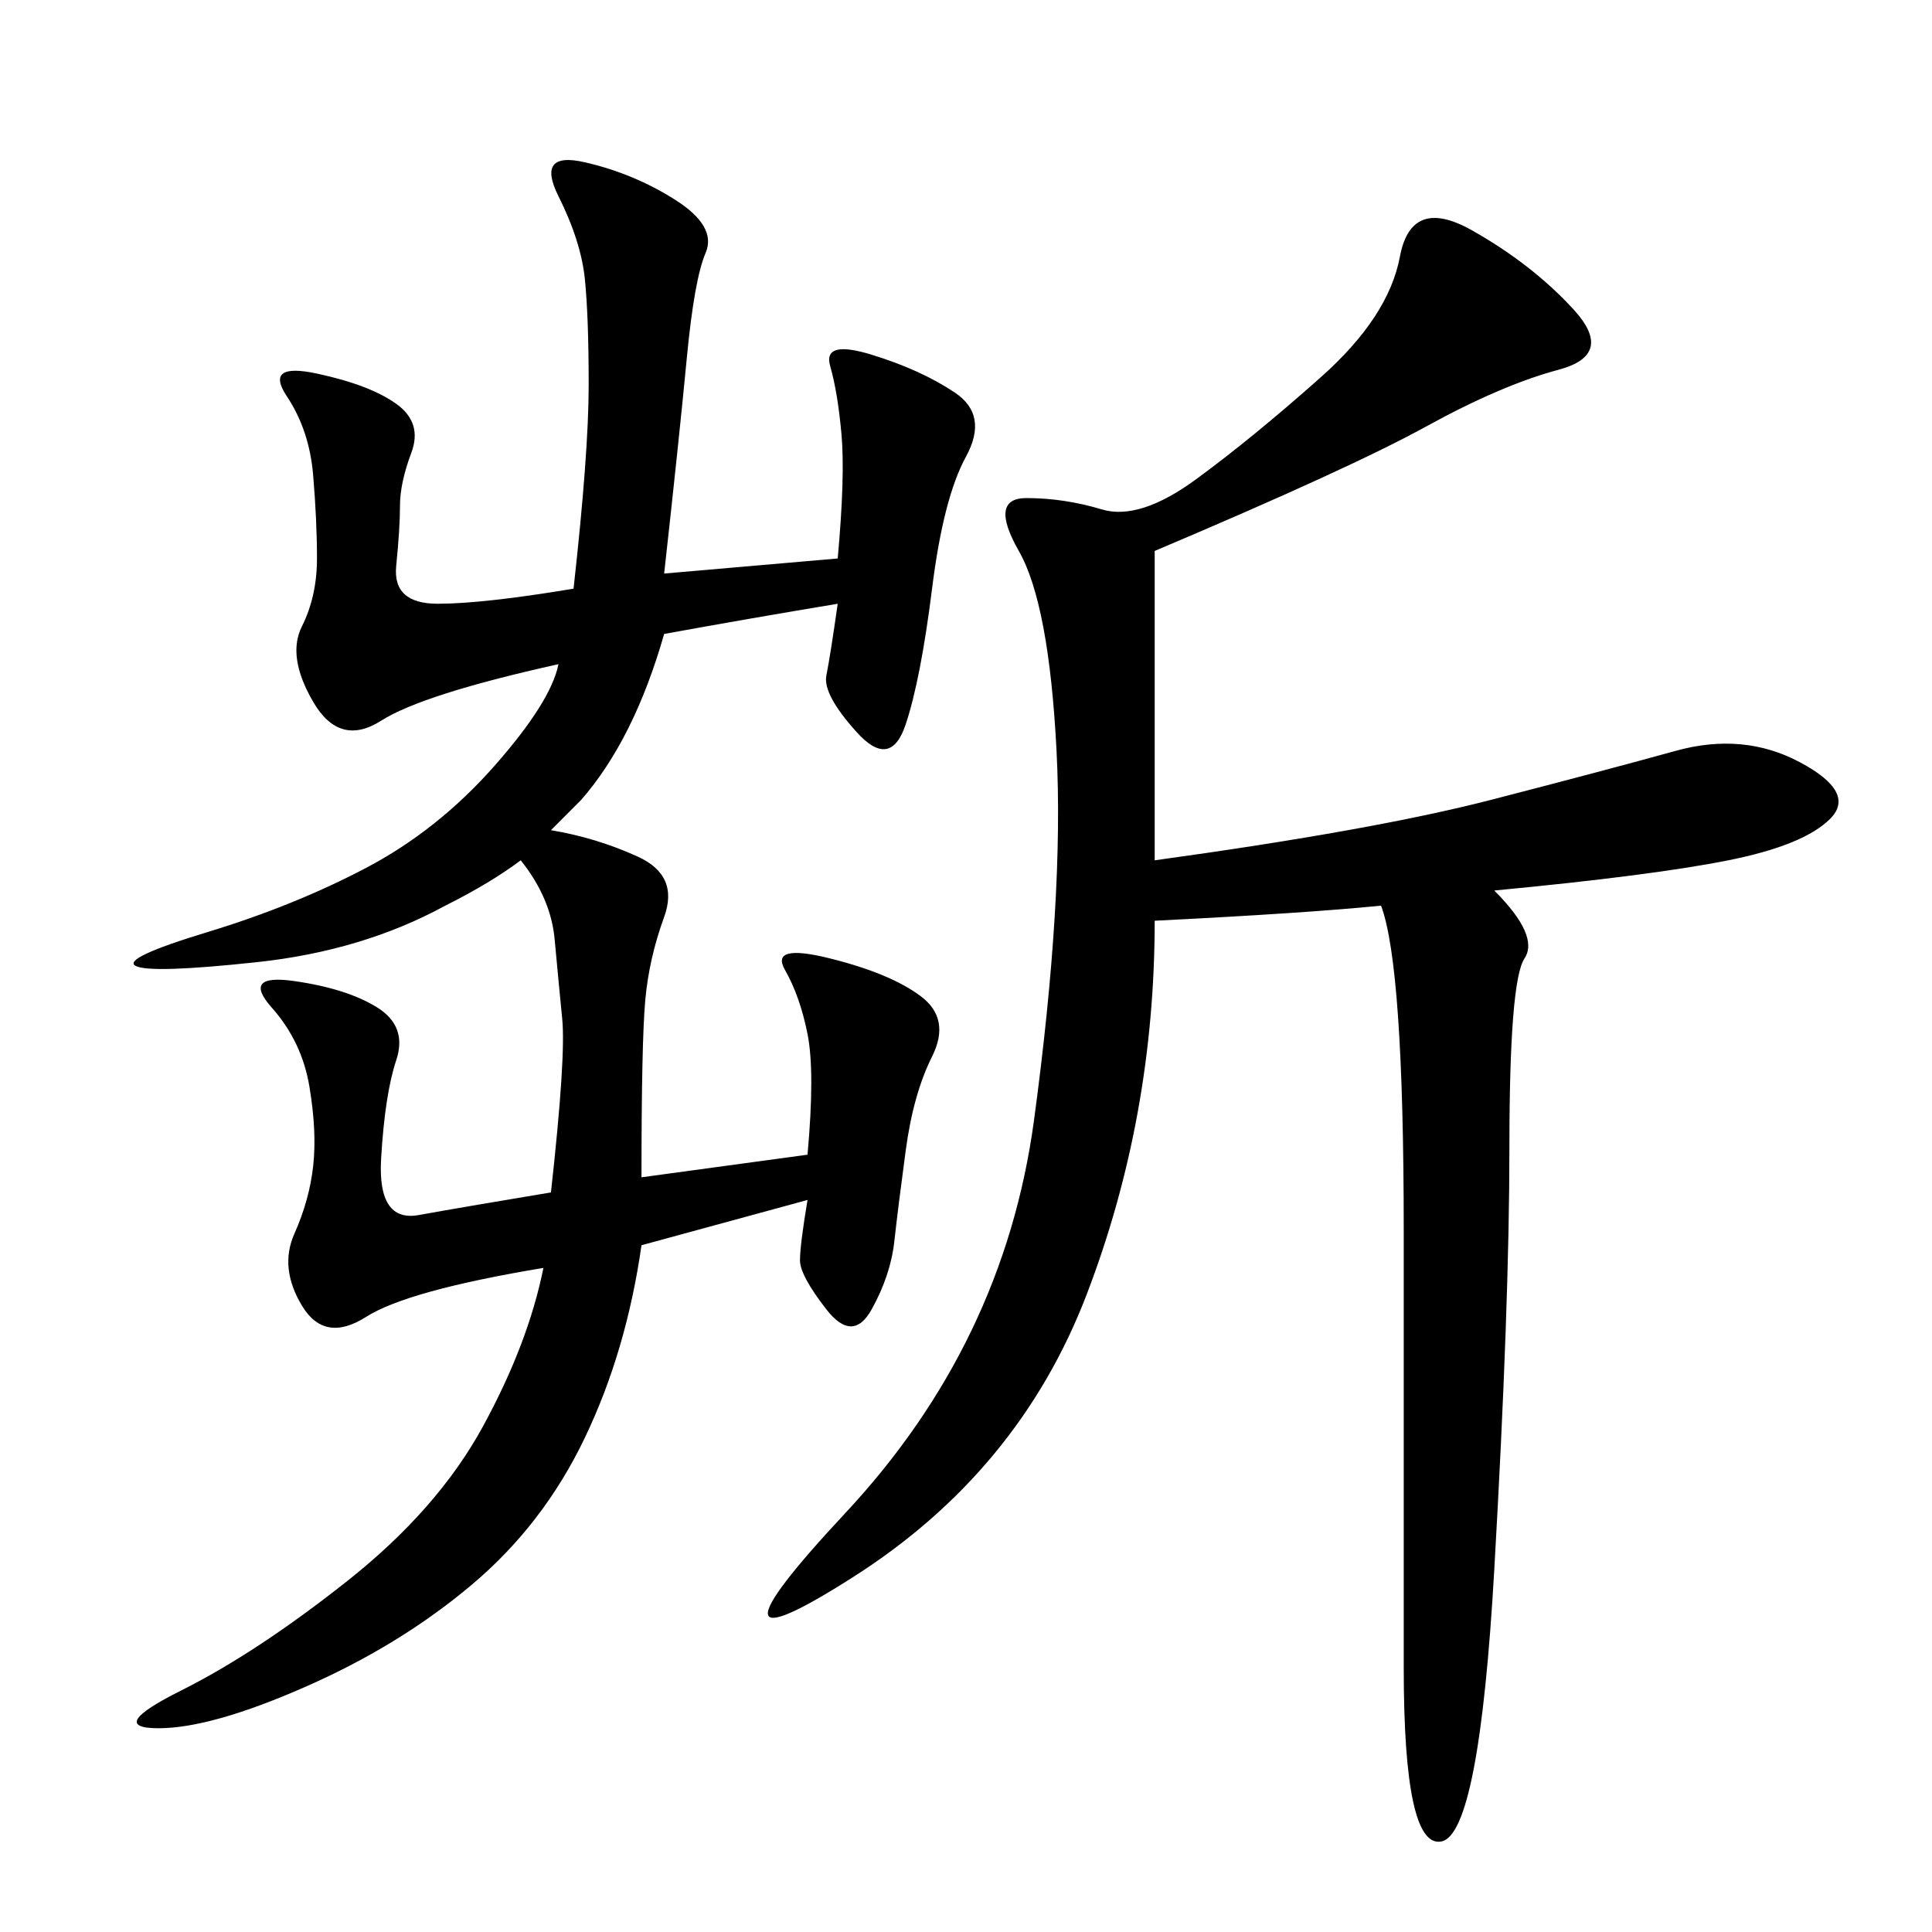 <svg xmlns="http://www.w3.org/2000/svg" xmlns:xlink="http://www.w3.org/1999/xlink" width="300" height="300"><path d="M84.38 196.88Q63.28 200.39 56.84 204.49Q50.39 208.59 46.88 202.73Q43.36 196.88 45.70 191.60Q48.05 186.33 48.63 181.05Q49.22 175.78 48.05 168.75Q46.88 161.72 42.19 156.45Q37.50 151.17 45.70 152.34Q53.91 153.52 58.59 156.45Q63.28 159.38 61.52 164.65Q59.77 169.92 59.18 179.88Q58.59 189.84 65.04 188.67Q71.48 187.50 85.55 185.16L85.55 185.16Q87.89 164.06 87.30 158.20Q86.72 152.34 86.13 145.90Q85.55 139.45 80.86 133.59L80.86 133.59Q76.17 137.11 69.14 140.63L69.14 140.63Q56.25 147.66 39.84 149.41Q23.44 151.17 21.09 150Q18.75 148.83 32.23 144.73Q45.70 140.63 56.84 134.77Q67.97 128.91 76.76 118.95Q85.55 108.98 86.72 103.13L86.72 103.13Q65.63 107.81 59.18 111.91Q52.73 116.02 48.63 108.98Q44.53 101.95 46.88 97.27Q49.22 92.58 49.22 86.72L49.22 86.72Q49.22 80.86 48.63 73.83Q48.05 66.80 44.53 61.52Q41.02 56.25 49.22 58.01Q57.42 59.77 61.52 62.70Q65.63 65.63 63.87 70.31Q62.11 75 62.11 78.52L62.11 78.52Q62.11 82.03 61.52 87.89Q60.94 93.75 67.97 93.75L67.97 93.75Q75 93.75 89.06 91.41L89.06 91.41Q91.41 70.31 91.41 59.77L91.41 59.77Q91.41 49.22 90.82 43.36Q90.23 37.50 86.72 30.47Q83.20 23.44 90.82 25.20Q98.44 26.95 104.88 31.05Q111.33 35.16 109.57 39.26Q107.81 43.36 106.64 55.66Q105.47 67.97 103.13 89.06L103.13 89.06L130.08 86.72Q131.25 73.83 130.66 67.38Q130.08 60.94 128.91 56.84Q127.73 52.73 135.35 55.08Q142.97 57.42 148.24 60.94Q153.52 64.45 150 70.90Q146.48 77.34 144.73 91.41Q142.97 105.47 140.63 112.50Q138.28 119.53 133.01 113.67Q127.73 107.81 128.32 104.88Q128.91 101.95 130.08 93.75L130.08 93.75Q116.02 96.09 103.13 98.44L103.13 98.44Q98.44 114.84 90.23 124.22L90.23 124.22Q87.89 126.56 85.55 128.91L85.55 128.91Q92.58 130.08 99.02 133.01Q105.47 135.94 103.13 142.38Q100.78 148.83 100.20 155.27Q99.61 161.72 99.61 182.81L99.61 182.81L125.39 179.30Q126.56 166.41 125.39 160.55Q124.22 154.69 121.88 150.59Q119.53 146.48 128.91 148.83Q138.28 151.17 142.97 154.69Q147.66 158.20 144.73 164.06Q141.80 169.92 140.63 178.71Q139.45 187.50 138.87 192.77Q138.28 198.05 135.35 203.32Q132.42 208.59 128.32 203.32Q124.22 198.05 124.22 195.70L124.22 195.70Q124.22 193.36 125.39 186.33L125.39 186.33L99.61 193.36Q97.27 209.77 90.82 223.24Q84.38 236.72 73.24 246.09Q62.11 255.47 47.46 261.91Q32.81 268.36 24.61 268.36L24.61 268.36Q16.41 268.36 28.13 262.50Q39.84 256.64 53.91 245.51Q67.97 234.38 75 221.48Q82.03 208.59 84.38 196.88L84.38 196.88ZM179.30 85.55L179.30 133.59Q213.28 128.91 231.45 124.22Q249.61 119.53 260.16 116.60Q270.70 113.67 279.49 118.36Q288.28 123.05 284.18 127.15Q280.08 131.25 268.36 133.59Q256.64 135.94 232.03 138.28L232.03 138.28Q239.06 145.31 236.72 148.83Q234.38 152.34 234.38 178.13L234.38 178.13Q234.38 202.73 232.03 243.75Q229.69 284.77 223.83 285.94Q217.97 287.11 217.97 258.98L217.97 258.98L217.97 191.02Q217.97 150 214.45 140.63L214.45 140.63Q202.73 141.80 179.30 142.97L179.30 142.97Q179.30 173.44 168.75 200.98Q158.20 228.52 132.42 244.92Q106.64 261.33 131.25 234.96Q155.86 208.59 160.55 174.02Q165.23 139.45 164.06 116.60Q162.89 93.75 158.20 85.55Q153.52 77.34 159.38 77.34L159.38 77.34Q165.23 77.34 171.09 79.10Q176.95 80.86 185.74 74.41Q194.53 67.97 205.08 58.59Q215.63 49.22 217.38 39.84Q219.14 30.47 228.52 35.74Q237.89 41.02 244.34 48.05Q250.78 55.08 241.99 57.42Q233.20 59.77 221.48 66.21Q209.77 72.66 179.30 85.55L179.30 85.55Z"/></svg>